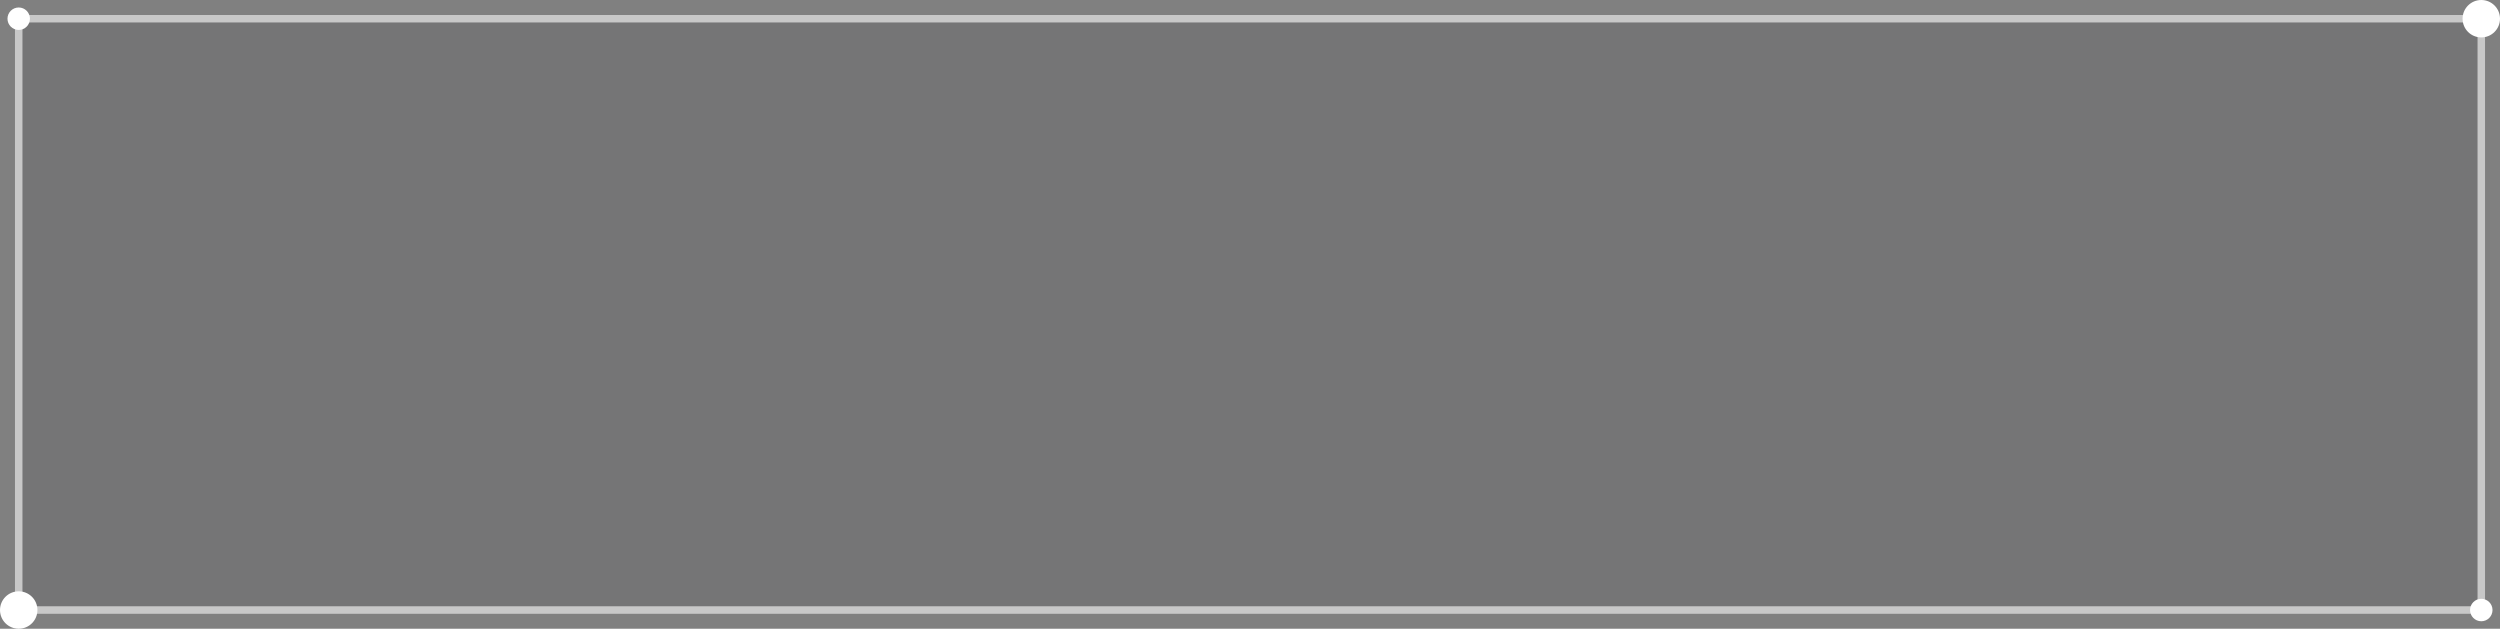 <svg width="334" height="84" viewBox="0 0 334 84" fill="none" xmlns="http://www.w3.org/2000/svg">
<rect x="0" y="0" width="334" height="84" fill="#808080" stroke="none"/>
<path d="M2 4C2 2.895 2.895 2 4 2H330C331.105 2 332 2.895 332 4V80C332 81.105 331.105 82 330 82H4C2.895 82 2 81.105 2 80V4Z" fill="#191D22" fill-opacity="0.1"/>
<path d="M4 2.5H330C330.828 2.5 331.5 3.172 331.5 4V80C331.5 80.828 330.828 81.5 330 81.5H4C3.172 81.5 2.5 80.828 2.5 80V4C2.5 3.172 3.172 2.5 4 2.5Z" stroke="white" stroke-opacity="0.6"/>
<path d="M331.5 5C332.881 5 334 3.881 334 2.5C334 1.119 332.881 0 331.5 0C330.119 0 329 1.119 329 2.5C329 3.881 330.119 5 331.5 5Z" fill="white"/>
<path d="M2.5 84C3.881 84 5 82.881 5 81.5C5 80.119 3.881 79 2.5 79C1.119 79 0 80.119 0 81.5C0 82.881 1.119 84 2.5 84Z" fill="white"/>
<path d="M4 2.5C4 3.328 3.328 4 2.5 4C1.672 4 1 3.328 1 2.5C1 1.672 1.672 1 2.5 1C3.328 1 4 1.672 4 2.5Z" fill="white"/>
<path d="M331.5 83C332.328 83 333 82.328 333 81.5C333 80.672 332.328 80 331.5 80C330.672 80 330 80.672 330 81.5C330 82.328 330.672 83 331.5 83Z" fill="white"/>
</svg>
